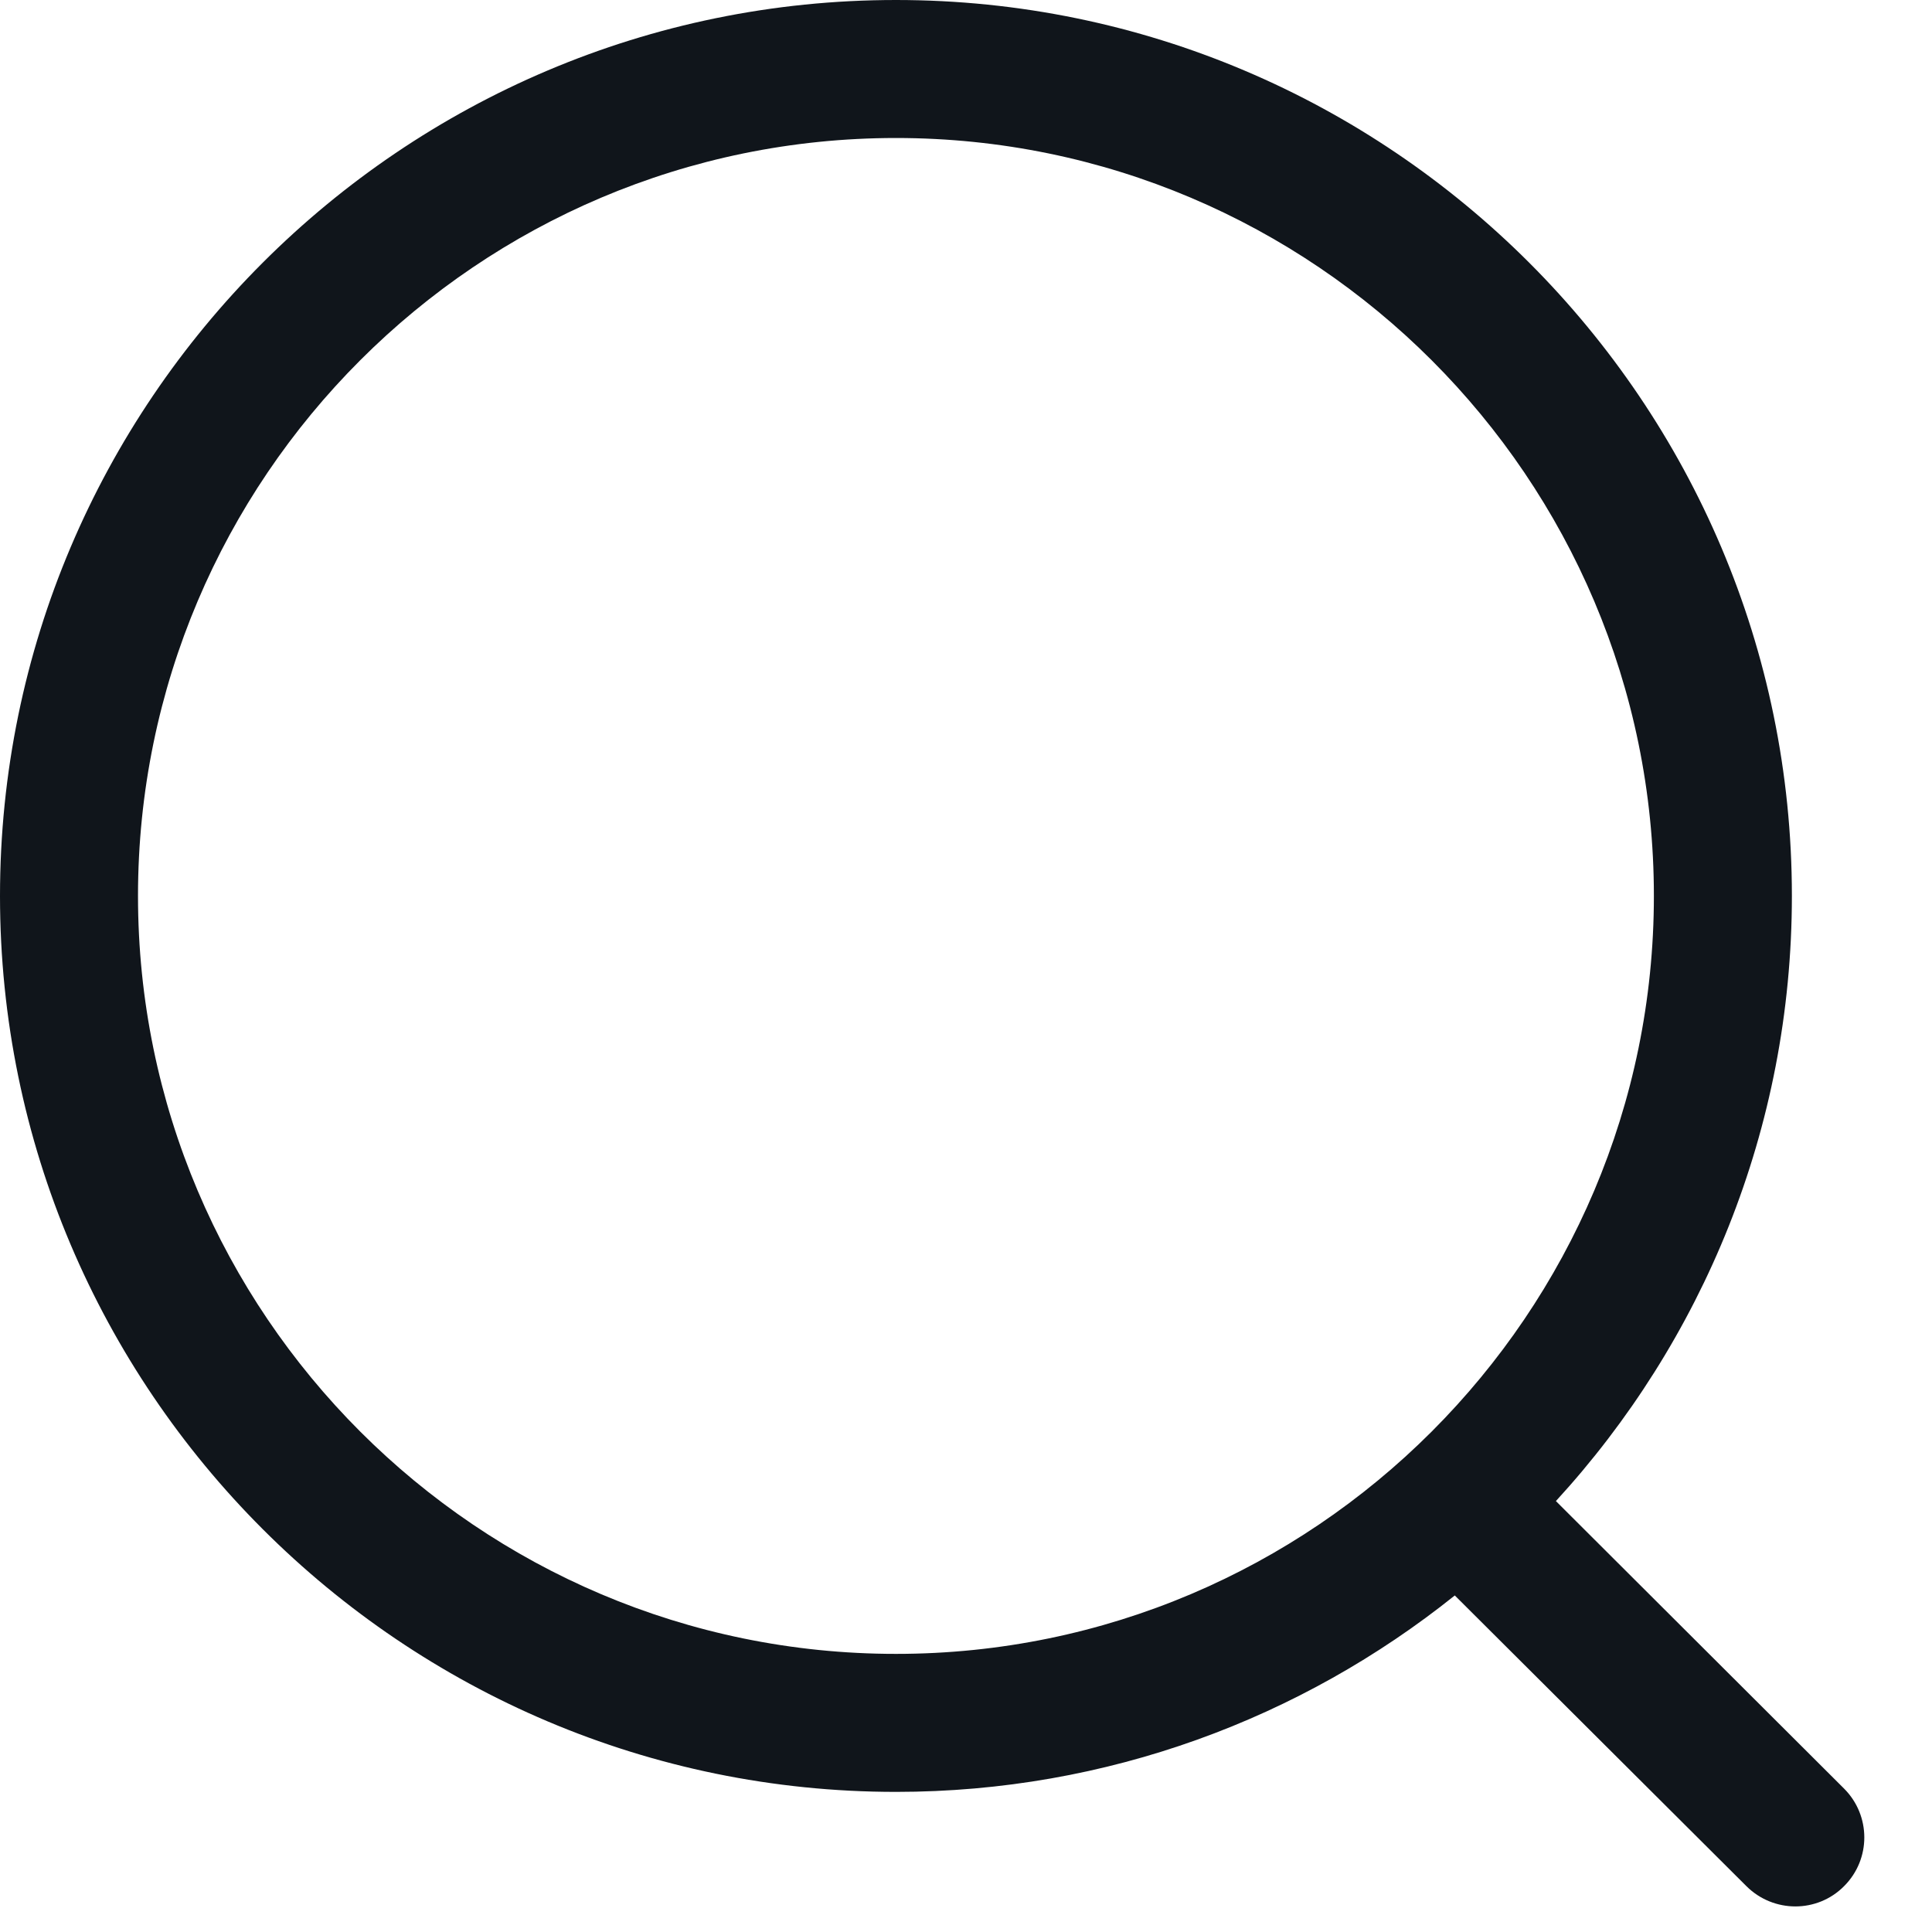 <svg width="21" height="21" viewBox="0 0 21 21" fill="none" xmlns="http://www.w3.org/2000/svg">
<path d="M9.739 0C15.109 0 19.477 4.368 19.477 9.738C19.477 12.272 18.503 14.582 16.912 16.316L20.044 19.441C20.337 19.734 20.338 20.208 20.045 20.501C19.899 20.649 19.706 20.722 19.515 20.722C19.324 20.722 19.131 20.649 18.984 20.503L15.813 17.342C14.147 18.676 12.036 19.477 9.739 19.477C4.369 19.477 0 15.108 0 9.738C2.39242e-05 4.368 4.369 0 9.739 0ZM9.739 1.5C5.196 1.5 1.5 5.195 1.5 9.738C1.5 14.281 5.196 17.977 9.739 17.977C14.281 17.977 17.977 14.281 17.977 9.738C17.977 5.195 14.281 1.5 9.739 1.5Z" fill="#10151B"/>
</svg>
